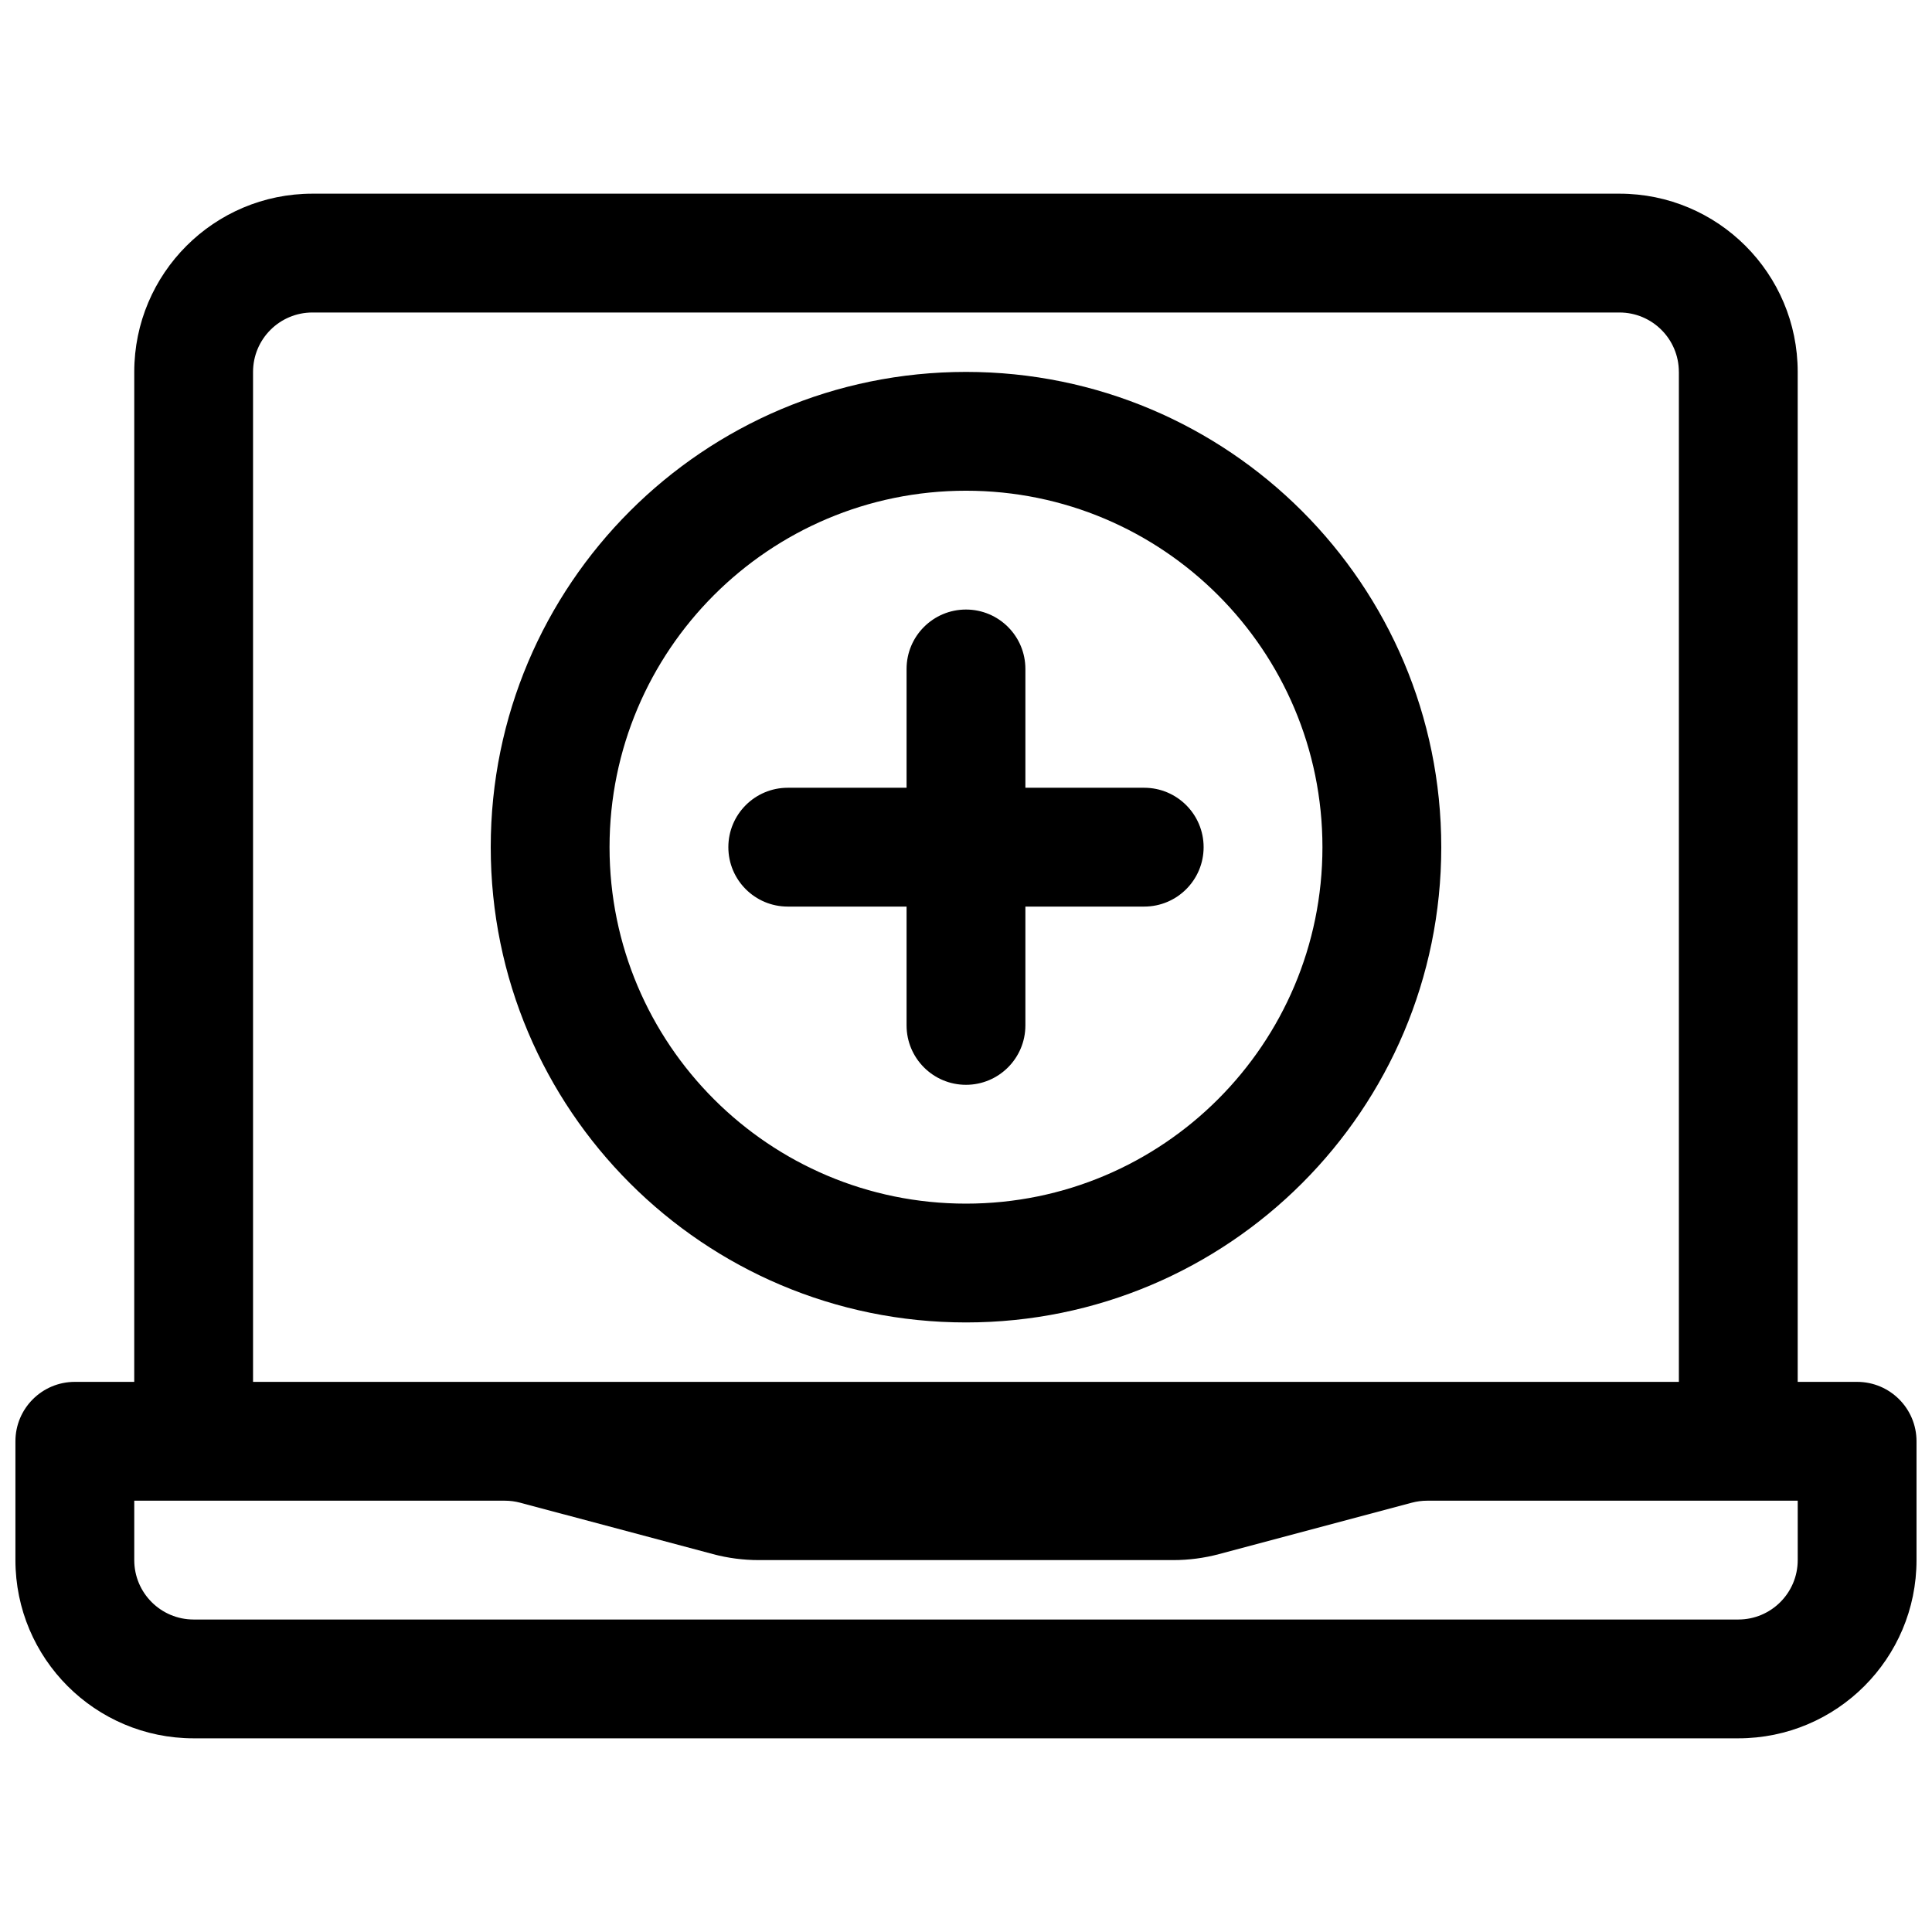 <?xml version="1.0" encoding="UTF-8"?>
<!-- Uploaded to: ICON Repo, www.iconrepo.com, Generator: ICON Repo Mixer Tools -->
<svg width="800px" height="800px" version="1.1" viewBox="144 144 512 512" xmlns="http://www.w3.org/2000/svg">
 <defs>
  <clipPath id="a">
   <path d="m148.09 195h503.81v410h-503.81z"/>
  </clipPath>
 </defs>
 <path d="m337.02 368.51c0-8.695 7.047-15.746 15.742-15.746h31.488v-31.488c0-8.695 7.051-15.742 15.746-15.742s15.742 7.047 15.742 15.742v31.488h31.488c8.695 0 15.746 7.051 15.746 15.746 0 8.695-7.051 15.742-15.746 15.742h-31.488v31.488c0 8.695-7.047 15.746-15.742 15.746s-15.746-7.051-15.746-15.746v-31.488h-31.488c-8.695 0-15.742-7.047-15.742-15.742z"/>
 <path d="m400 242.56c-69.562 0-125.95 56.391-125.95 125.95s56.391 125.95 125.95 125.95c69.559 0 125.95-56.387 125.95-125.95s-56.391-125.95-125.95-125.95zm-94.465 125.95c0-52.172 42.293-94.465 94.465-94.465 52.168 0 94.461 42.293 94.461 94.465 0 52.168-42.293 94.465-94.461 94.465-52.172 0-94.465-42.297-94.465-94.465z" fill-rule="evenodd"/>
 <g clip-path="url(#a)">
  <path d="m179.58 242.56c0-26.086 21.145-47.234 47.23-47.234h346.37c26.086 0 47.23 21.148 47.23 47.234v267.65h15.746c8.695 0 15.742 7.047 15.742 15.742v31.488c0 26.086-21.145 47.234-47.23 47.234h-409.35c-26.082 0-47.23-21.148-47.23-47.234v-31.488c0-8.695 7.051-15.742 15.742-15.742h15.746zm409.34 0v267.65h-377.86v-267.65c0-8.695 7.047-15.746 15.742-15.746h346.37c8.695 0 15.742 7.051 15.742 15.746zm-409.34 299.14h98.211c1.367 0 2.731 0.18 4.055 0.531l51.066 13.617c3.973 1.059 8.062 1.594 12.172 1.594h109.83c4.106 0 8.199-0.535 12.168-1.594l51.066-13.617c1.324-0.352 2.688-0.531 4.059-0.531h98.207v15.742c0 8.695-7.047 15.746-15.742 15.746h-409.35c-8.695 0-15.742-7.051-15.742-15.746z" fill-rule="evenodd"/>
 </g>
</svg>